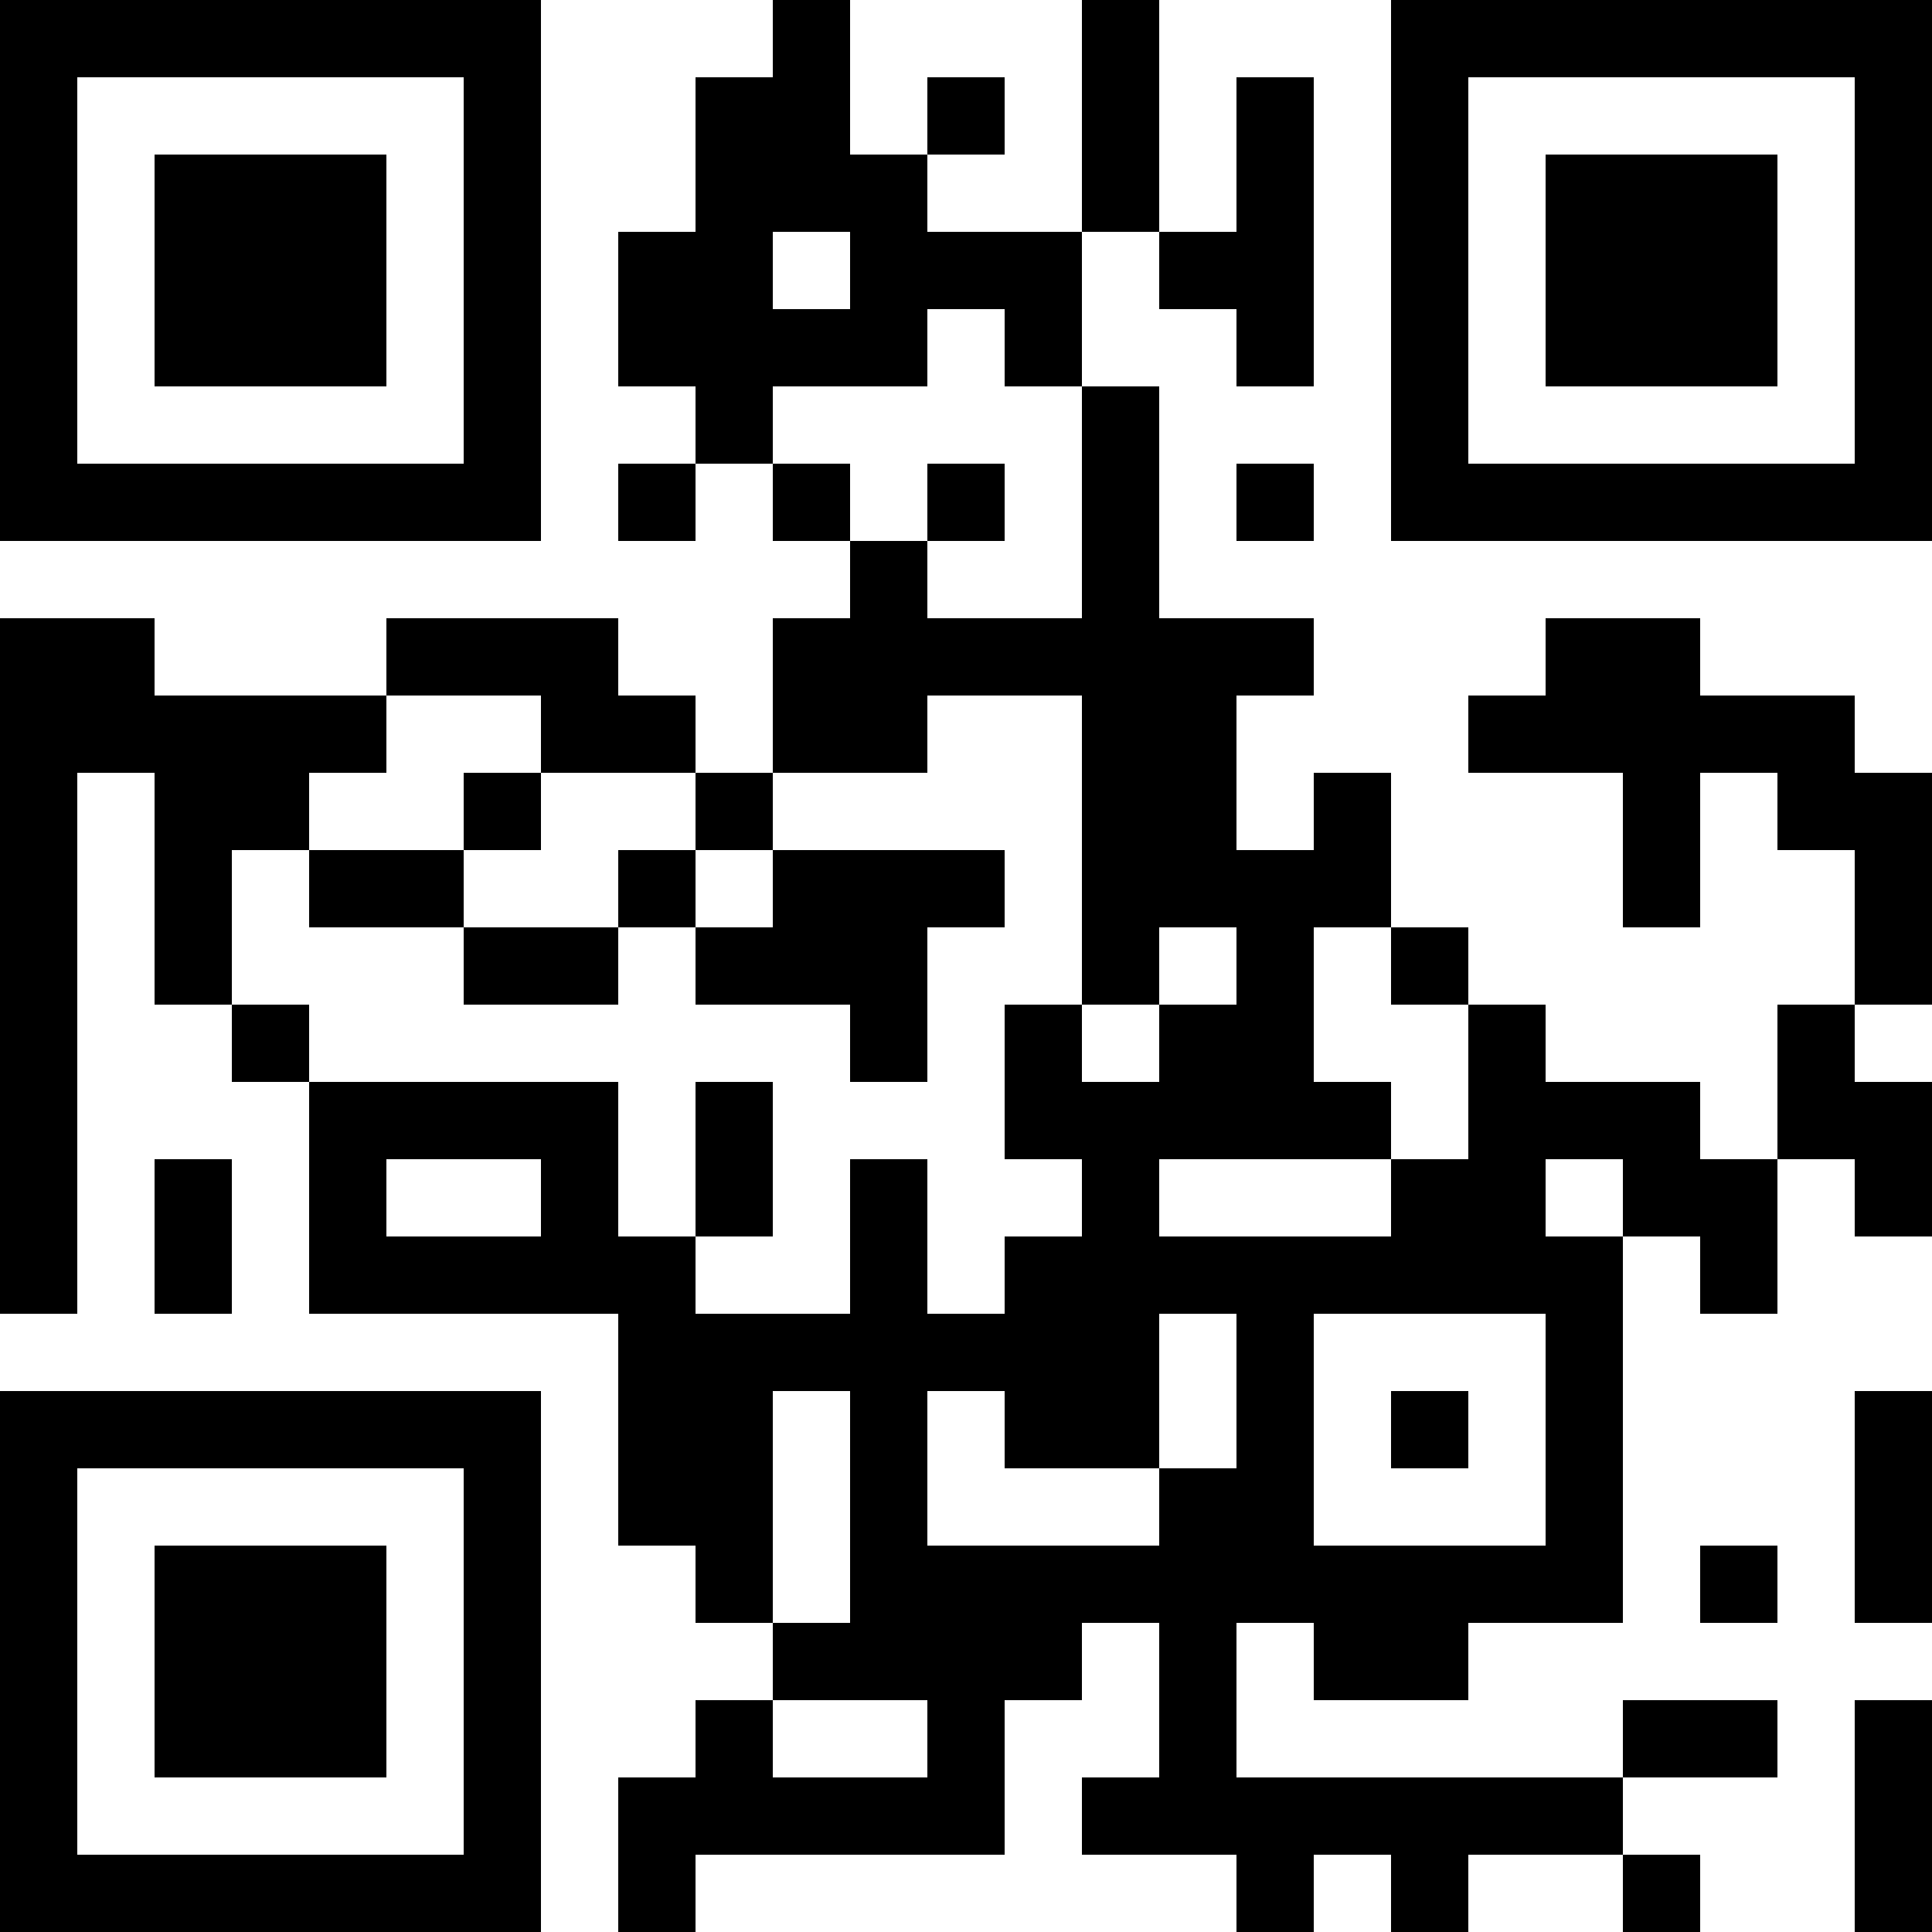 <?xml version="1.0" encoding="UTF-8"?>
<svg xmlns="http://www.w3.org/2000/svg" version="1.1" width="100" height="100" viewBox="0 0 100 100"><rect x="0" y="0" width="100" height="100" fill="#ffffff"/><g transform="scale(4)"><g transform="translate(0,0)"><path fill-rule="evenodd" d="M10 0L10 1L9 1L9 3L8 3L8 5L9 5L9 6L8 6L8 7L9 7L9 6L10 6L10 7L11 7L11 8L10 8L10 10L9 10L9 9L8 9L8 8L5 8L5 9L2 9L2 8L0 8L0 17L1 17L1 10L2 10L2 13L3 13L3 14L4 14L4 17L8 17L8 20L9 20L9 21L10 21L10 22L9 22L9 23L8 23L8 25L9 25L9 24L13 24L13 22L14 22L14 21L15 21L15 23L14 23L14 24L16 24L16 25L17 25L17 24L18 24L18 25L19 25L19 24L21 24L21 25L22 25L22 24L21 24L21 23L23 23L23 22L21 22L21 23L16 23L16 21L17 21L17 22L19 22L19 21L21 21L21 16L22 16L22 17L23 17L23 15L24 15L24 16L25 16L25 14L24 14L24 13L25 13L25 10L24 10L24 9L22 9L22 8L20 8L20 9L19 9L19 10L21 10L21 12L22 12L22 10L23 10L23 11L24 11L24 13L23 13L23 15L22 15L22 14L20 14L20 13L19 13L19 12L18 12L18 10L17 10L17 11L16 11L16 9L17 9L17 8L15 8L15 5L14 5L14 3L15 3L15 4L16 4L16 5L17 5L17 1L16 1L16 3L15 3L15 0L14 0L14 3L12 3L12 2L13 2L13 1L12 1L12 2L11 2L11 0ZM10 3L10 4L11 4L11 3ZM12 4L12 5L10 5L10 6L11 6L11 7L12 7L12 8L14 8L14 5L13 5L13 4ZM12 6L12 7L13 7L13 6ZM16 6L16 7L17 7L17 6ZM5 9L5 10L4 10L4 11L3 11L3 13L4 13L4 14L8 14L8 16L9 16L9 17L11 17L11 15L12 15L12 17L13 17L13 16L14 16L14 15L13 15L13 13L14 13L14 14L15 14L15 13L16 13L16 12L15 12L15 13L14 13L14 9L12 9L12 10L10 10L10 11L9 11L9 10L7 10L7 9ZM6 10L6 11L4 11L4 12L6 12L6 13L8 13L8 12L9 12L9 13L11 13L11 14L12 14L12 12L13 12L13 11L10 11L10 12L9 12L9 11L8 11L8 12L6 12L6 11L7 11L7 10ZM17 12L17 14L18 14L18 15L15 15L15 16L18 16L18 15L19 15L19 13L18 13L18 12ZM9 14L9 16L10 16L10 14ZM2 15L2 17L3 17L3 15ZM5 15L5 16L7 16L7 15ZM20 15L20 16L21 16L21 15ZM15 17L15 19L13 19L13 18L12 18L12 20L15 20L15 19L16 19L16 17ZM17 17L17 20L20 20L20 17ZM10 18L10 21L11 21L11 18ZM18 18L18 19L19 19L19 18ZM24 18L24 21L25 21L25 18ZM22 20L22 21L23 21L23 20ZM10 22L10 23L12 23L12 22ZM24 22L24 25L25 25L25 22ZM0 0L0 7L7 7L7 0ZM1 1L1 6L6 6L6 1ZM2 2L2 5L5 5L5 2ZM18 0L18 7L25 7L25 0ZM19 1L19 6L24 6L24 1ZM20 2L20 5L23 5L23 2ZM0 18L0 25L7 25L7 18ZM1 19L1 24L6 24L6 19ZM2 20L2 23L5 23L5 20Z" fill="#000000"/></g></g></svg>
